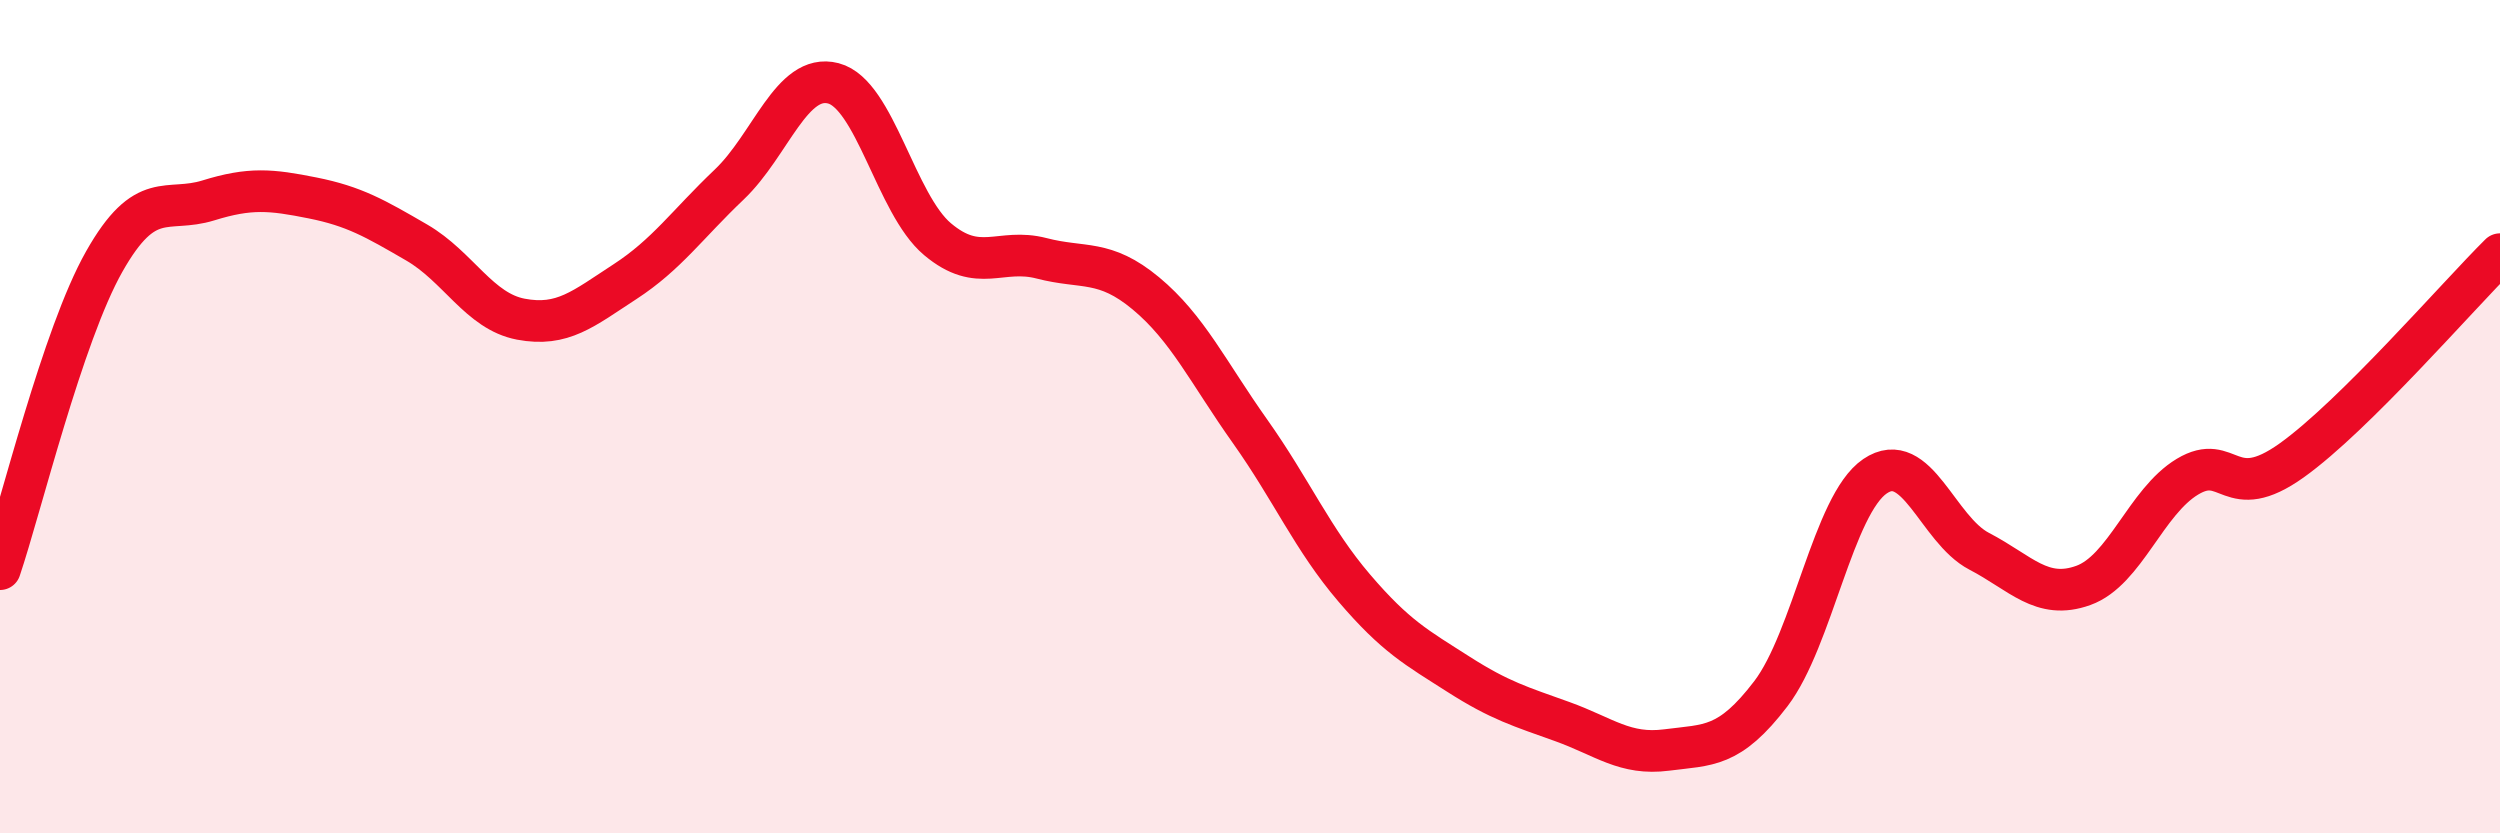 
    <svg width="60" height="20" viewBox="0 0 60 20" xmlns="http://www.w3.org/2000/svg">
      <path
        d="M 0,13.66 C 0.5,12.18 1.5,8.05 2.5,6.28 C 3.5,4.51 4,5.12 5,4.81 C 6,4.5 6.5,4.55 7.5,4.75 C 8.5,4.95 9,5.24 10,5.82 C 11,6.4 11.5,7.47 12.5,7.66 C 13.5,7.85 14,7.41 15,6.76 C 16,6.11 16.5,5.38 17.5,4.43 C 18.5,3.48 19,1.74 20,2 C 21,2.26 21.5,4.9 22.5,5.74 C 23.5,6.58 24,5.94 25,6.2 C 26,6.46 26.5,6.21 27.5,7.04 C 28.5,7.87 29,8.94 30,10.35 C 31,11.76 31.5,12.94 32.5,14.11 C 33.5,15.28 34,15.54 35,16.18 C 36,16.82 36.5,16.96 37.5,17.32 C 38.5,17.68 39,18.13 40,18 C 41,17.87 41.5,17.96 42.5,16.65 C 43.5,15.34 44,12.11 45,11.43 C 46,10.75 46.5,12.71 47.5,13.23 C 48.5,13.75 49,14.41 50,14.05 C 51,13.69 51.5,12.04 52.5,11.44 C 53.5,10.84 53.5,12.12 55,11.05 C 56.5,9.98 59,7.09 60,6.1L60 20L0 20Z"
        fill="#EB0A25"
        opacity="0.1"
        stroke-linecap="round"
        stroke-linejoin="round"
      />
      <path
        d="M 0,13.66 C 0.5,12.18 1.5,8.05 2.5,6.28 C 3.5,4.51 4,5.12 5,4.81 C 6,4.5 6.5,4.55 7.5,4.75 C 8.5,4.95 9,5.24 10,5.82 C 11,6.4 11.5,7.47 12.5,7.66 C 13.5,7.85 14,7.41 15,6.76 C 16,6.11 16.5,5.38 17.5,4.43 C 18.5,3.48 19,1.74 20,2 C 21,2.26 21.5,4.9 22.5,5.74 C 23.5,6.58 24,5.94 25,6.2 C 26,6.46 26.5,6.21 27.5,7.04 C 28.5,7.87 29,8.94 30,10.35 C 31,11.76 31.5,12.94 32.5,14.11 C 33.5,15.28 34,15.54 35,16.18 C 36,16.82 36.5,16.96 37.5,17.32 C 38.5,17.68 39,18.13 40,18 C 41,17.87 41.5,17.96 42.5,16.65 C 43.5,15.34 44,12.11 45,11.43 C 46,10.75 46.5,12.71 47.5,13.23 C 48.5,13.75 49,14.41 50,14.05 C 51,13.69 51.5,12.04 52.5,11.44 C 53.5,10.84 53.5,12.12 55,11.05 C 56.5,9.98 59,7.09 60,6.1"
        stroke="#EB0A25"
        stroke-width="1"
        fill="none"
        stroke-linecap="round"
        stroke-linejoin="round"
      />
    </svg>
  